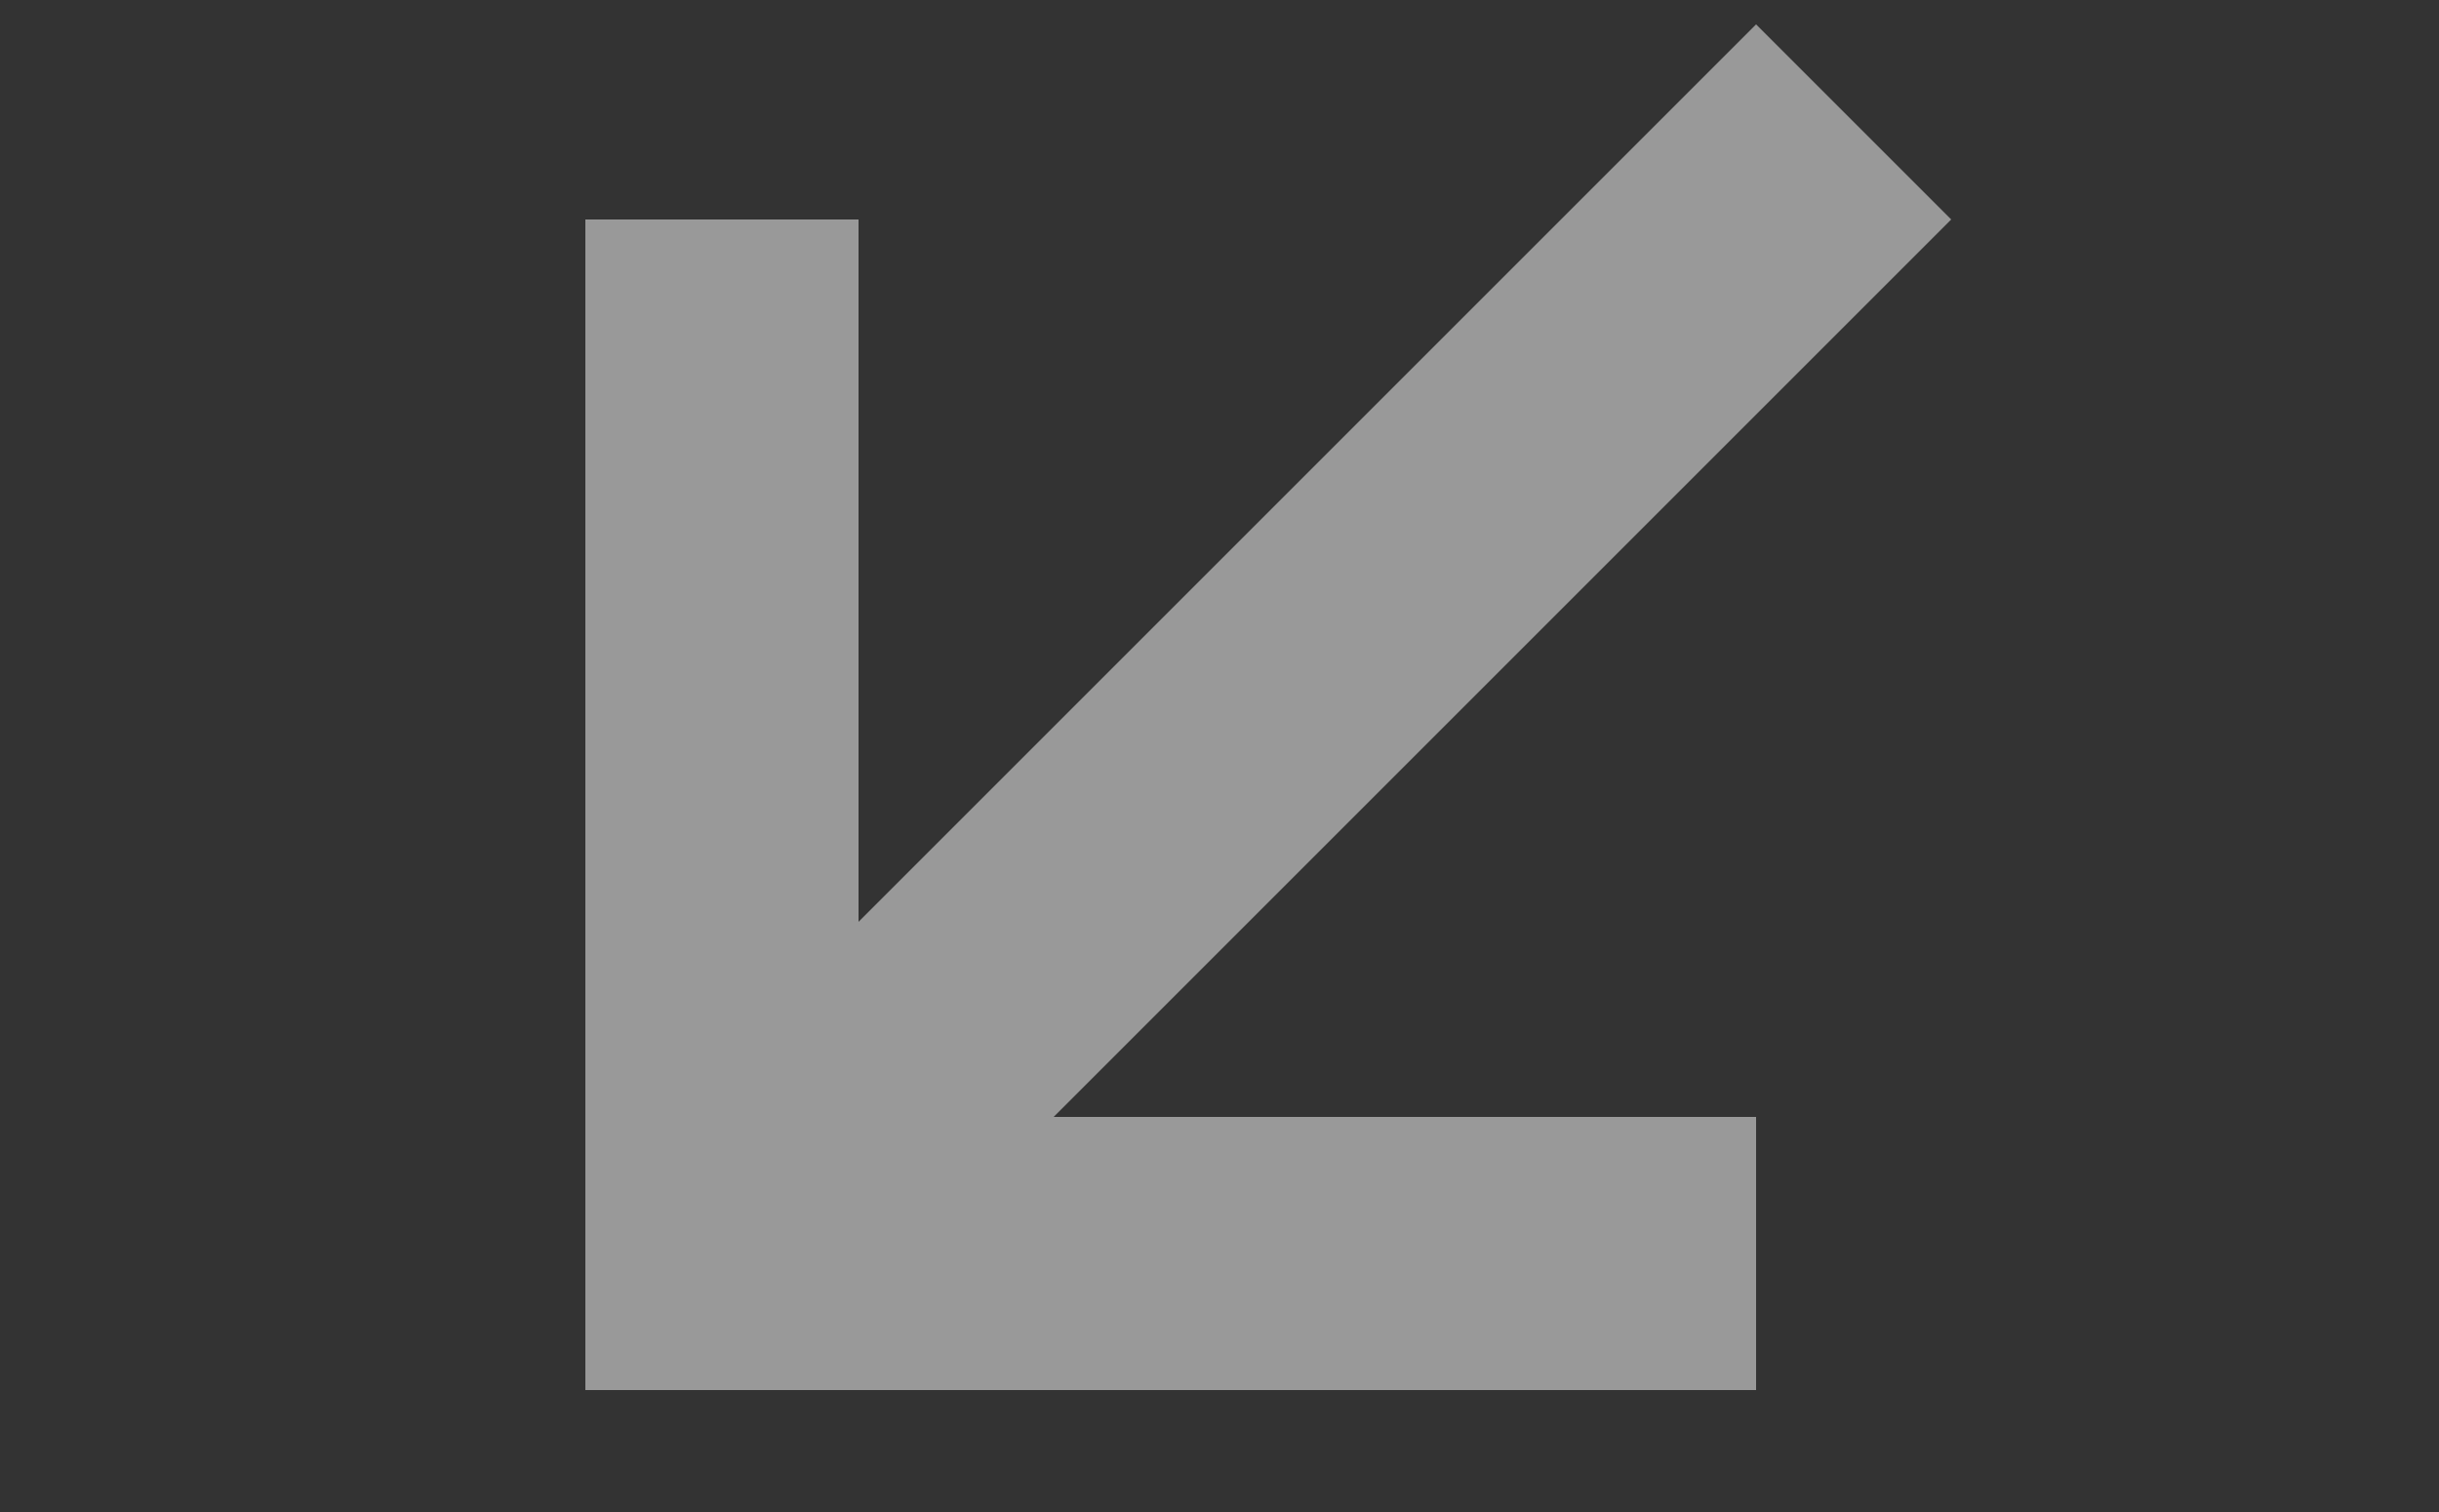 <svg xmlns="http://www.w3.org/2000/svg" width="50" height="31" viewBox="0 0 50 31" fill="none"><rect x="0" y="0" width="50" height="31" fill="#333333" stroke="none"/><path d="M12 28.5V4.5L17.6 4.5V18.9L36 0.5L40 4.5L21.6 22.9L36 22.9L36 28.5H12Z" fill="white" fill-opacity="0.5"></path></svg>